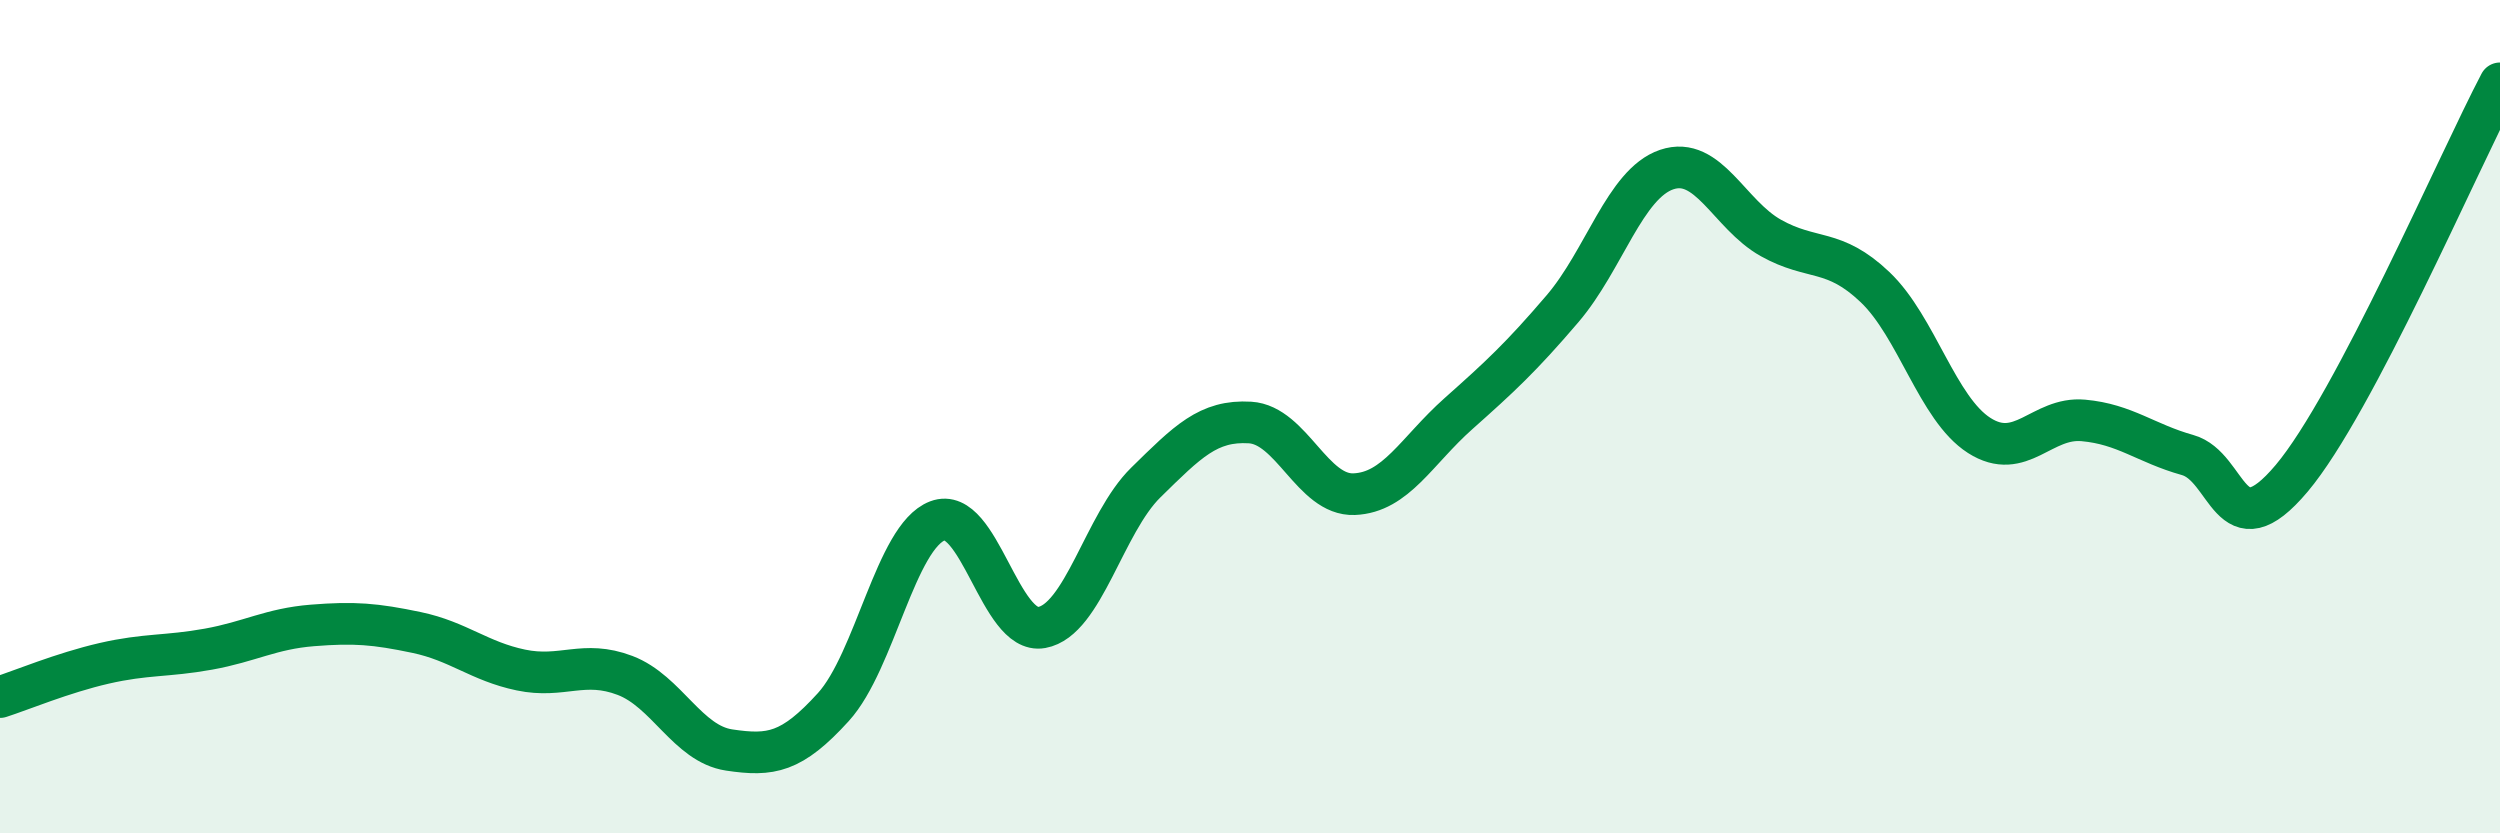 
    <svg width="60" height="20" viewBox="0 0 60 20" xmlns="http://www.w3.org/2000/svg">
      <path
        d="M 0,16.73 C 0.5,16.57 1.5,16.15 2.5,15.92 C 3.5,15.69 4,15.76 5,15.58 C 6,15.4 6.5,15.09 7.5,15.01 C 8.5,14.93 9,14.97 10,15.18 C 11,15.39 11.5,15.87 12.5,16.08 C 13.5,16.29 14,15.83 15,16.21 C 16,16.59 16.5,17.85 17.5,18 C 18.5,18.15 19,18.07 20,16.97 C 21,15.87 21.5,12.88 22.5,12.5 C 23.5,12.12 24,15.24 25,15.06 C 26,14.88 26.5,12.56 27.5,11.58 C 28.5,10.6 29,10.08 30,10.14 C 31,10.2 31.5,11.9 32.5,11.86 C 33.5,11.82 34,10.82 35,9.93 C 36,9.04 36.5,8.58 37.5,7.41 C 38.5,6.24 39,4.41 40,4.07 C 41,3.73 41.5,5.15 42.5,5.71 C 43.5,6.27 44,5.94 45,6.89 C 46,7.84 46.5,9.81 47.5,10.45 C 48.5,11.09 49,10 50,10.09 C 51,10.18 51.5,10.64 52.5,10.92 C 53.5,11.2 53.5,13.26 55,11.48 C 56.5,9.7 59,3.9 60,2L60 20L0 20Z"
        fill="#008740"
        opacity="0.1"
        stroke-linecap="round"
        stroke-linejoin="round"
      />
      <path
        d="M 0,16.73 C 0.5,16.57 1.5,16.15 2.5,15.92 C 3.5,15.69 4,15.76 5,15.58 C 6,15.4 6.5,15.09 7.5,15.01 C 8.5,14.93 9,14.97 10,15.18 C 11,15.39 11.5,15.87 12.5,16.08 C 13.5,16.29 14,15.83 15,16.21 C 16,16.59 16.5,17.85 17.5,18 C 18.5,18.15 19,18.07 20,16.97 C 21,15.87 21.5,12.88 22.5,12.5 C 23.5,12.12 24,15.24 25,15.06 C 26,14.88 26.5,12.56 27.5,11.58 C 28.5,10.6 29,10.08 30,10.14 C 31,10.2 31.5,11.9 32.5,11.86 C 33.5,11.82 34,10.82 35,9.93 C 36,9.04 36.5,8.58 37.5,7.41 C 38.5,6.24 39,4.41 40,4.07 C 41,3.73 41.5,5.15 42.5,5.71 C 43.5,6.27 44,5.94 45,6.89 C 46,7.84 46.5,9.81 47.5,10.45 C 48.5,11.09 49,10 50,10.09 C 51,10.18 51.5,10.64 52.5,10.92 C 53.5,11.2 53.5,13.26 55,11.48 C 56.5,9.7 59,3.9 60,2"
        stroke="#008740"
        stroke-width="1"
        fill="none"
        stroke-linecap="round"
        stroke-linejoin="round"
      />
    </svg>
  